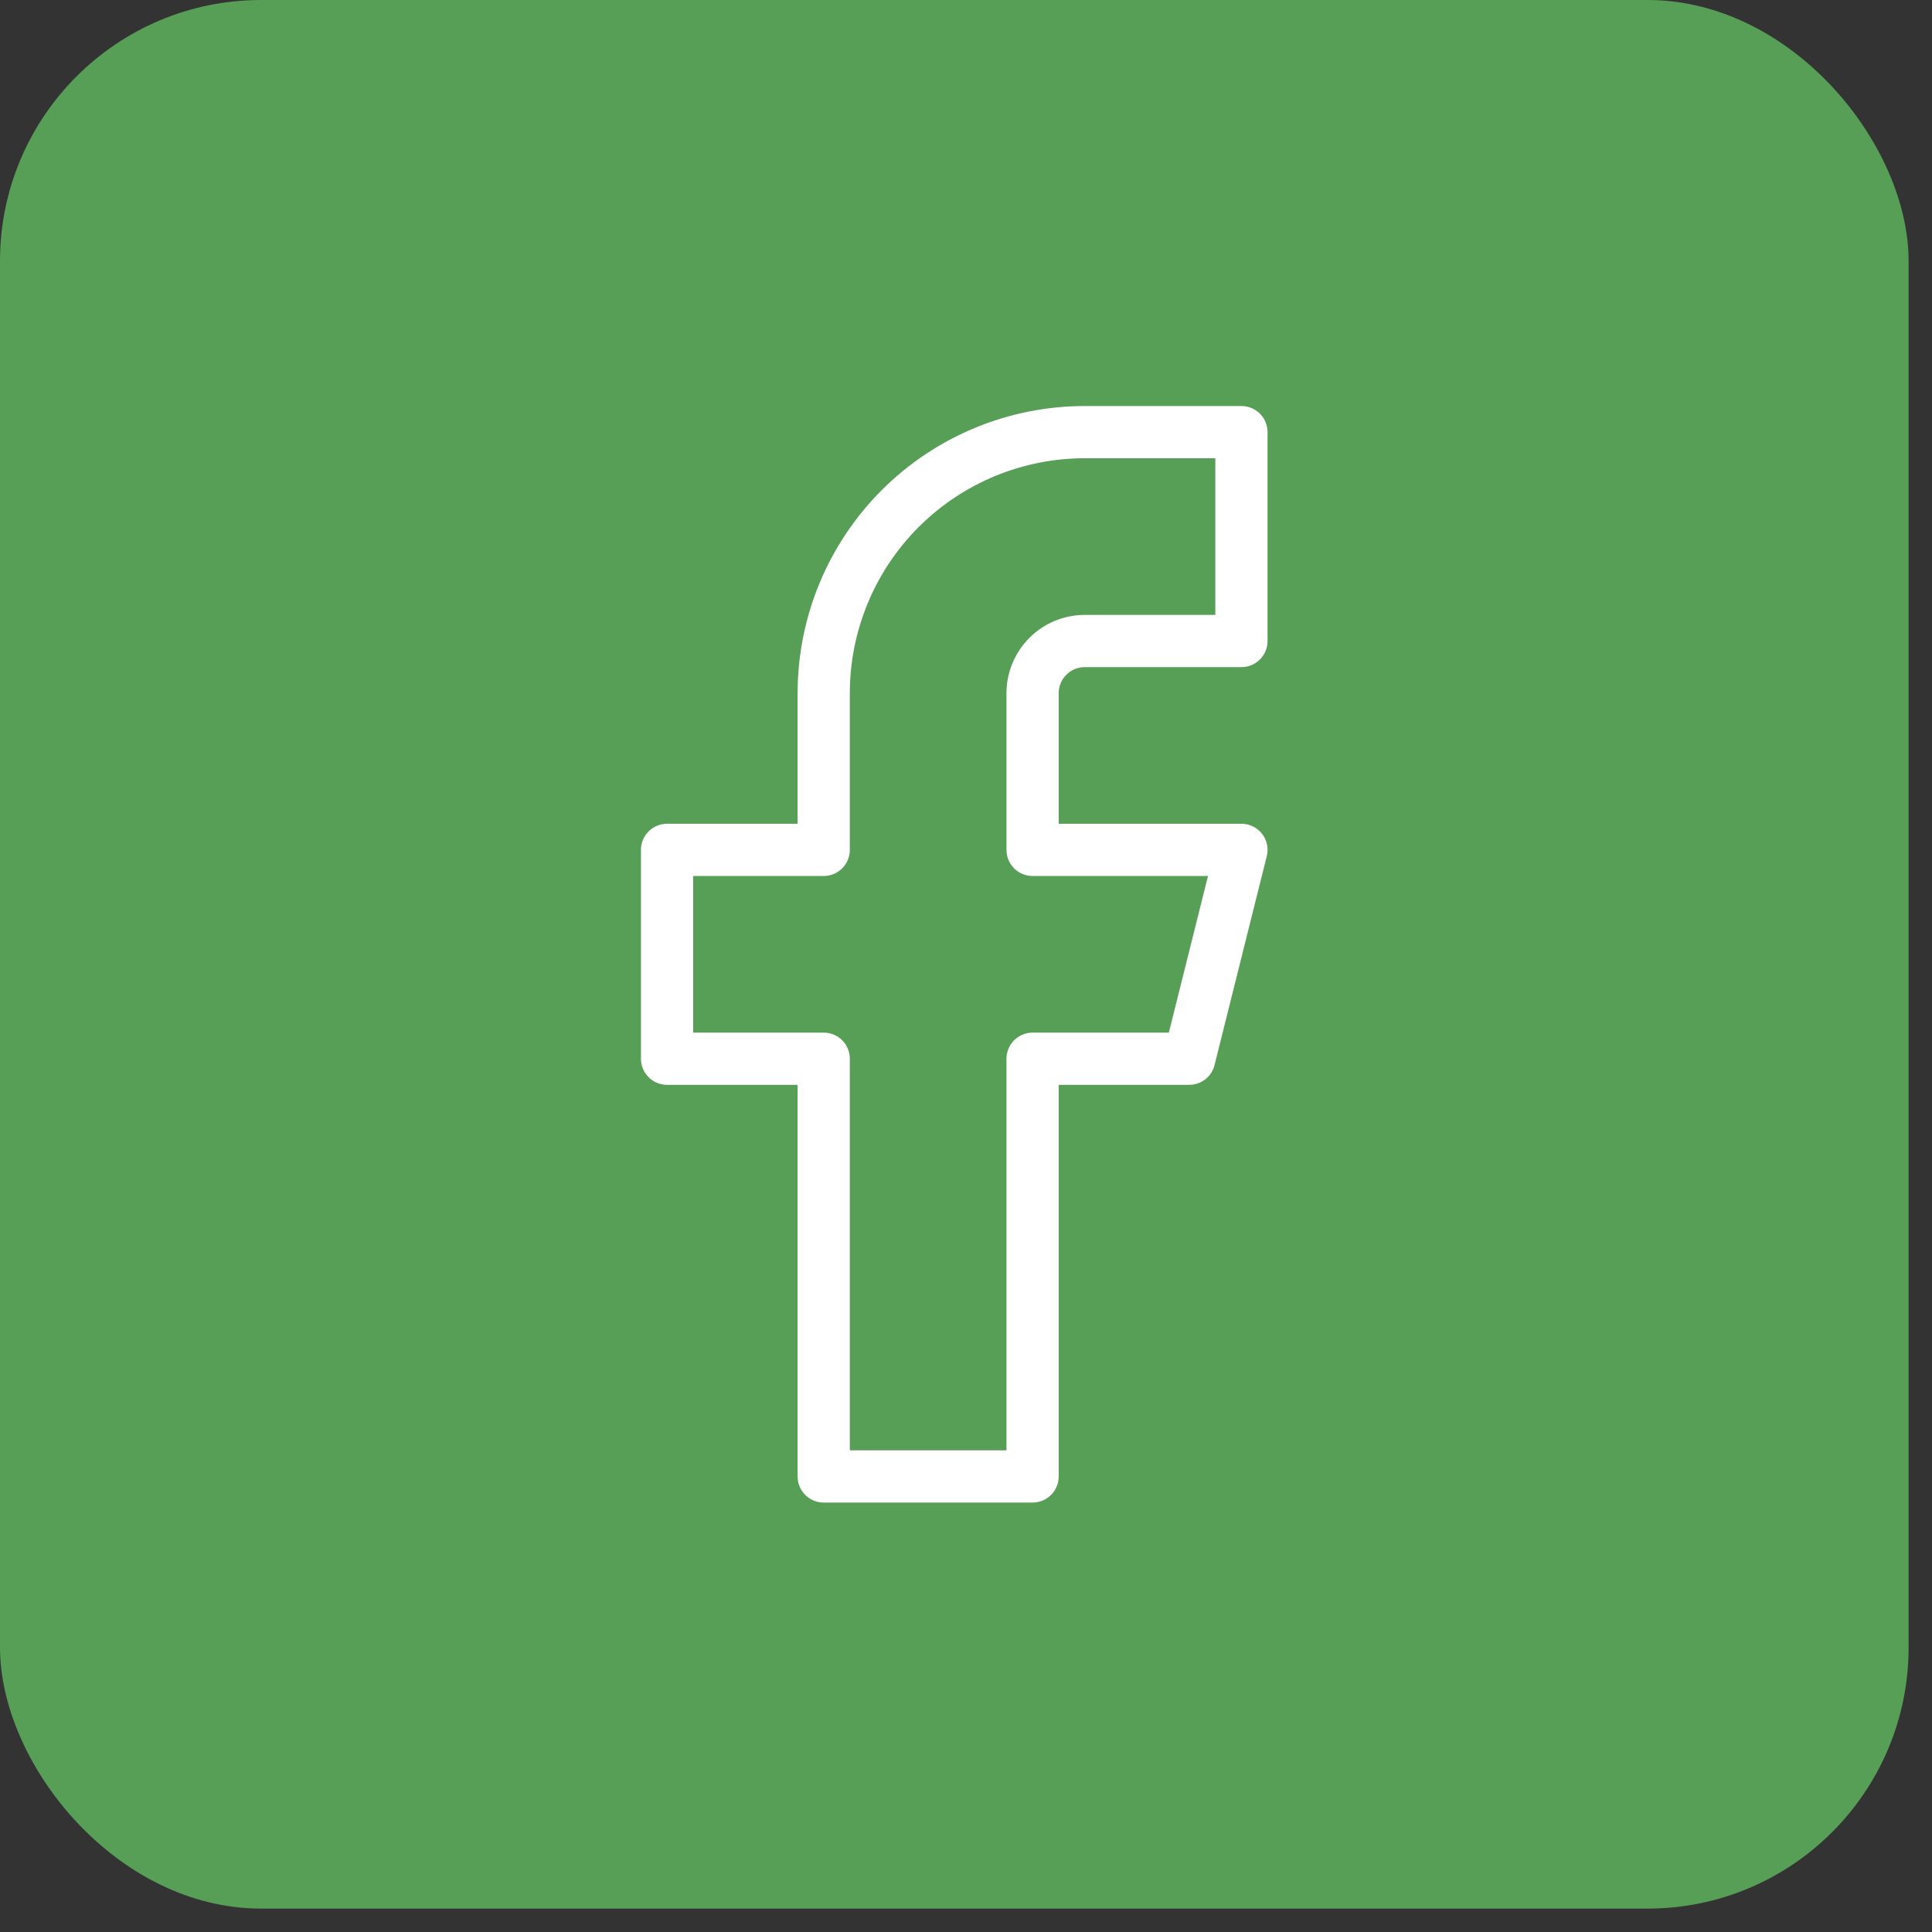 <svg width="37" height="37" viewBox="0 0 37 37" fill="none" xmlns="http://www.w3.org/2000/svg">
<rect x="0" y="0" width="37" height="37" fill="#333333" stroke="none"/>
<rect width="36.552" height="36.552" rx="5" fill="#579E56"/>
<path d="M23.775 8.276H20.775C19.449 8.276 18.177 8.803 17.24 9.74C16.302 10.678 15.775 11.95 15.775 13.276V16.276H12.775V20.276H15.775V28.276H19.775V20.276H22.775L23.775 16.276H19.775V13.276C19.775 13.011 19.881 12.756 20.068 12.569C20.256 12.381 20.51 12.276 20.775 12.276H23.775V8.276Z" stroke="white" stroke-linecap="round" stroke-linejoin="round"/>
</svg>
